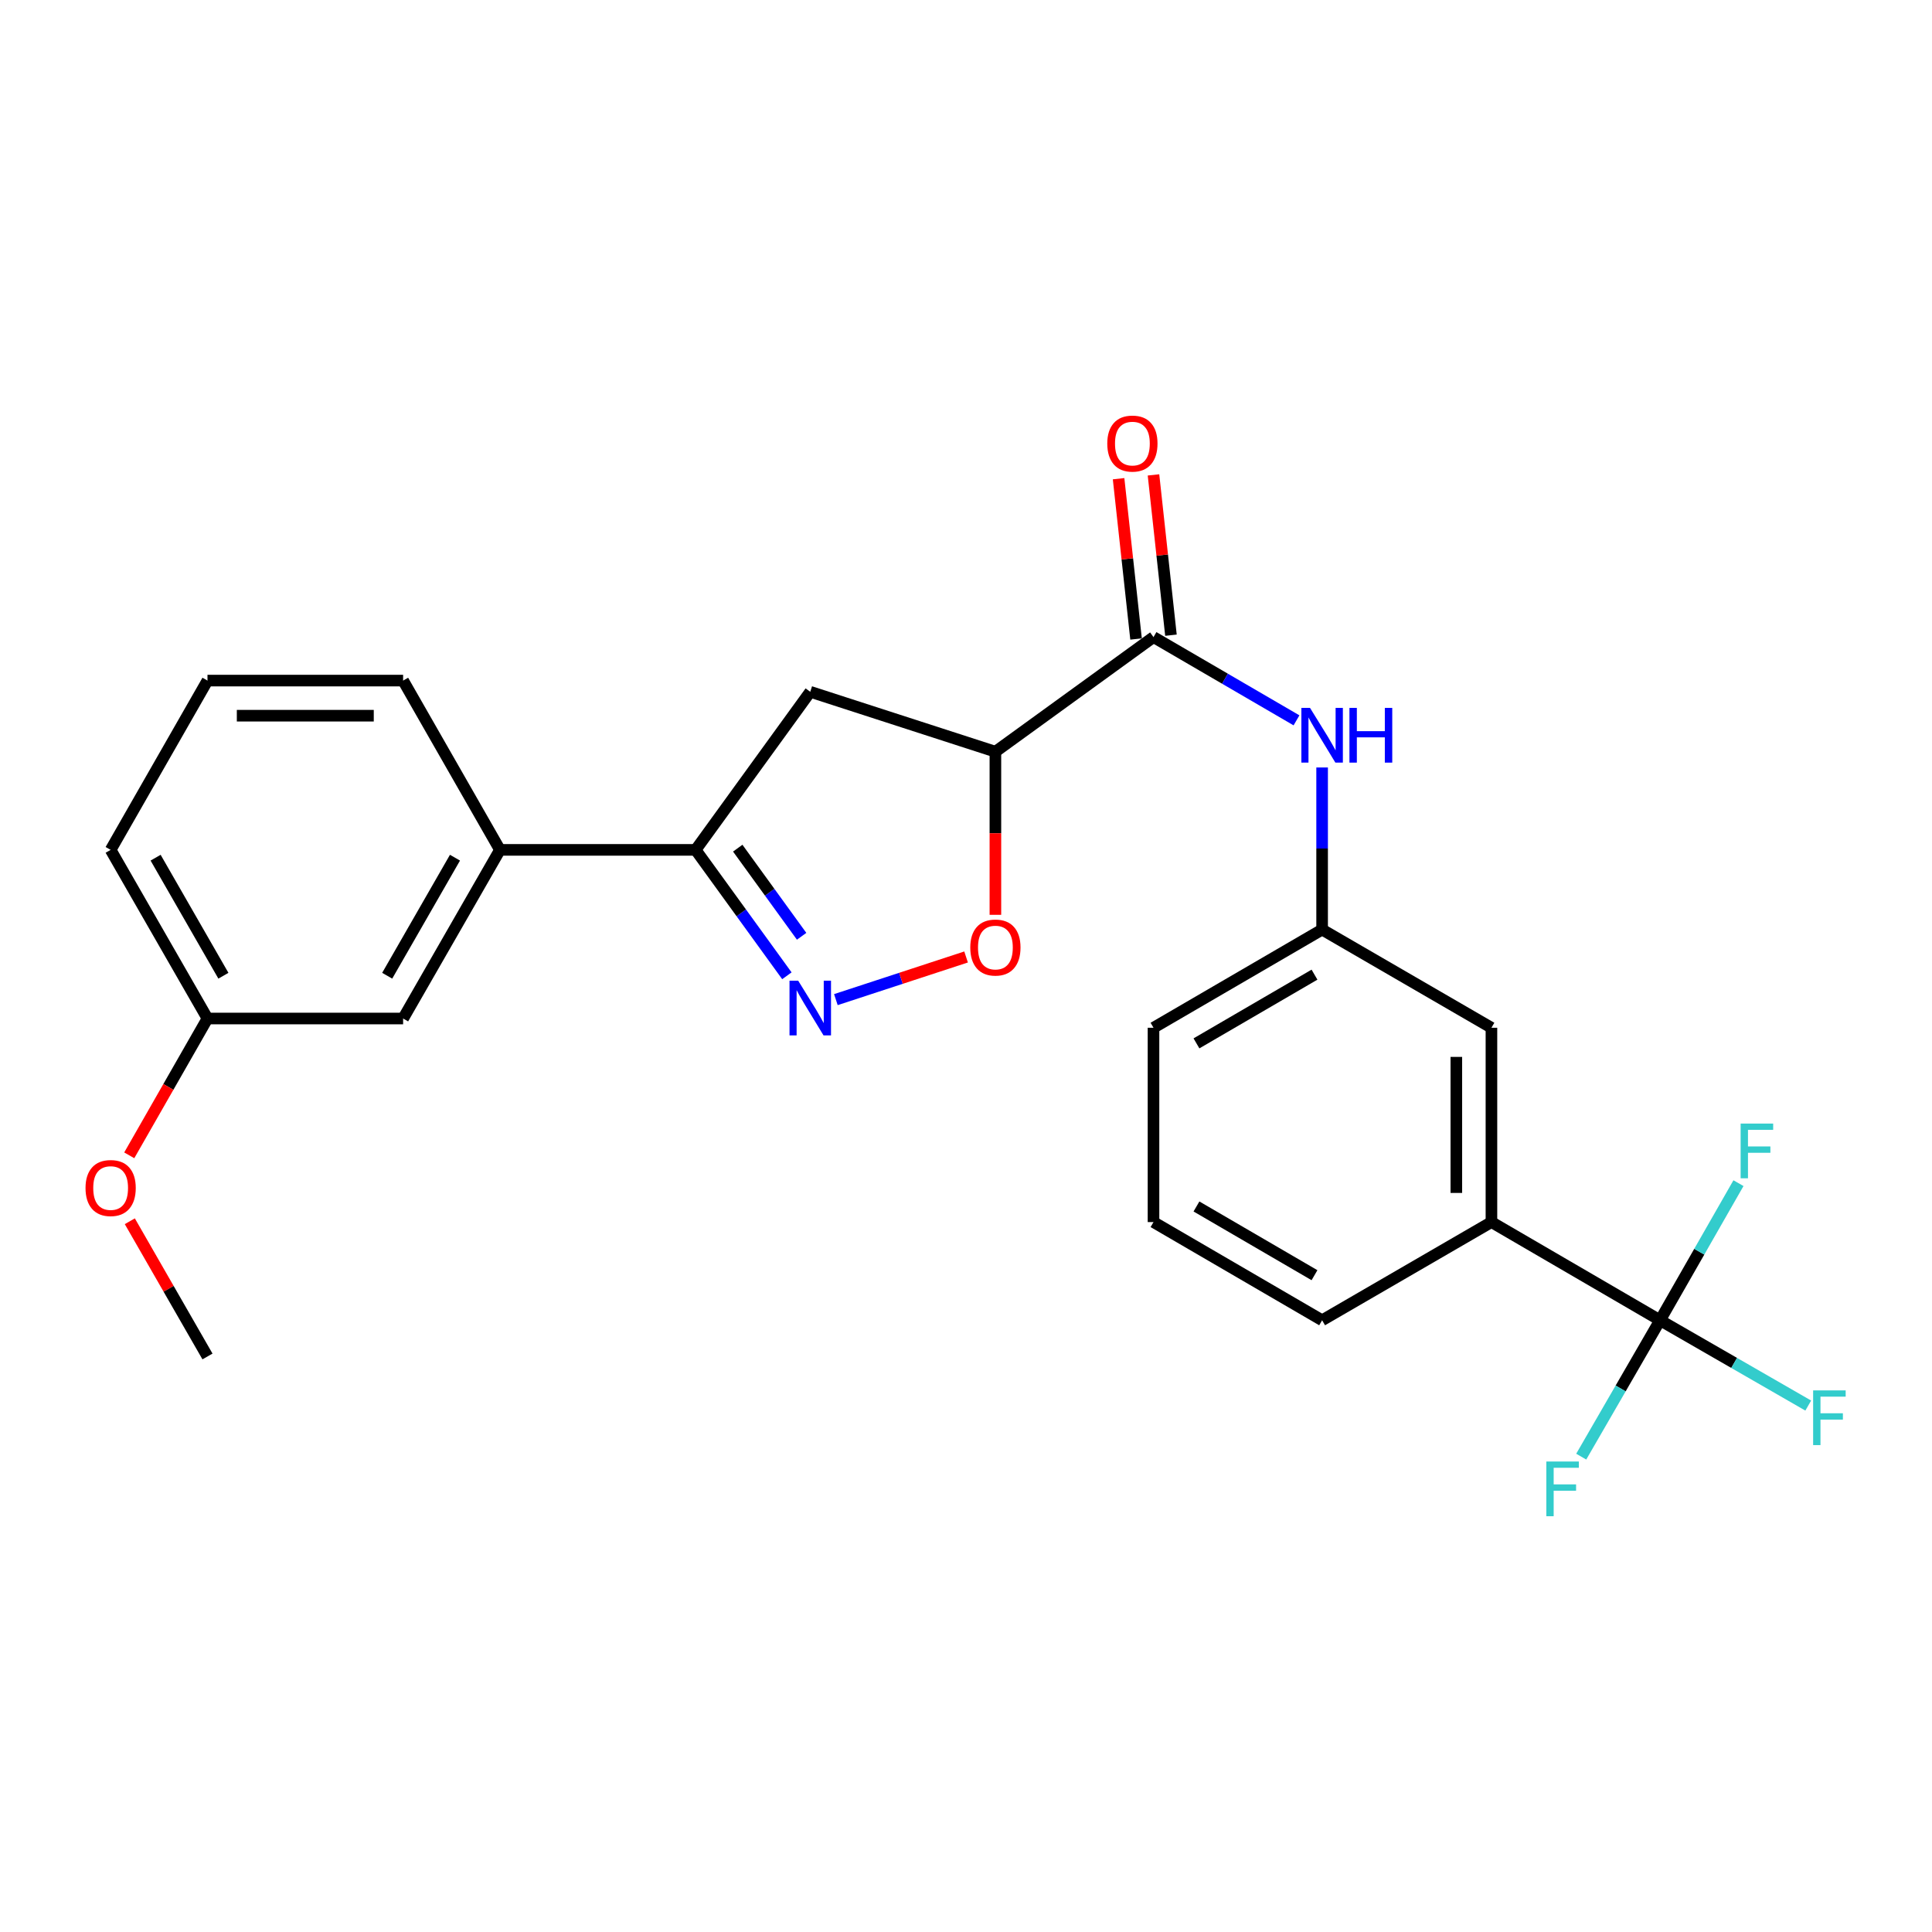 <?xml version='1.0' encoding='iso-8859-1'?>
<svg version='1.1' baseProfile='full'
              xmlns='http://www.w3.org/2000/svg'
                      xmlns:rdkit='http://www.rdkit.org/xml'
                      xmlns:xlink='http://www.w3.org/1999/xlink'
                  xml:space='preserve'
width='1000px' height='1000px' viewBox='0 0 1000 1000'>
<!-- END OF HEADER -->
<rect style='opacity:1.0;fill:#FFFFFF;stroke:none' width='1000' height='1000' x='0' y='0'> </rect>
<path class='bond-3' d='M 432.649,517.405 L 466.346,506.367' style='fill:none;fill-rule:evenodd;stroke:#0000FF;stroke-width:6px;stroke-linecap:butt;stroke-linejoin:miter;stroke-opacity:1' />
<path class='bond-3' d='M 466.346,506.367 L 500.043,495.33' style='fill:none;fill-rule:evenodd;stroke:#FF0000;stroke-width:6px;stroke-linecap:butt;stroke-linejoin:miter;stroke-opacity:1' />
<path class='bond-4' d='M 407.292,505.061 L 383.674,472.477' style='fill:none;fill-rule:evenodd;stroke:#0000FF;stroke-width:6px;stroke-linecap:butt;stroke-linejoin:miter;stroke-opacity:1' />
<path class='bond-4' d='M 383.674,472.477 L 360.056,439.893' style='fill:none;fill-rule:evenodd;stroke:#000000;stroke-width:6px;stroke-linecap:butt;stroke-linejoin:miter;stroke-opacity:1' />
<path class='bond-4' d='M 414.92,484.62 L 398.387,461.812' style='fill:none;fill-rule:evenodd;stroke:#0000FF;stroke-width:6px;stroke-linecap:butt;stroke-linejoin:miter;stroke-opacity:1' />
<path class='bond-4' d='M 398.387,461.812 L 381.854,439.003' style='fill:none;fill-rule:evenodd;stroke:#000000;stroke-width:6px;stroke-linecap:butt;stroke-linejoin:miter;stroke-opacity:1' />
<path class='bond-0' d='M 515.215,389.081 L 515.215,431.295' style='fill:none;fill-rule:evenodd;stroke:#000000;stroke-width:6px;stroke-linecap:butt;stroke-linejoin:miter;stroke-opacity:1' />
<path class='bond-0' d='M 515.215,431.295 L 515.215,473.509' style='fill:none;fill-rule:evenodd;stroke:#FF0000;stroke-width:6px;stroke-linecap:butt;stroke-linejoin:miter;stroke-opacity:1' />
<path class='bond-2' d='M 515.215,389.081 L 597.05,329.759' style='fill:none;fill-rule:evenodd;stroke:#000000;stroke-width:6px;stroke-linecap:butt;stroke-linejoin:miter;stroke-opacity:1' />
<path class='bond-25' d='M 515.215,389.081 L 419.388,358.068' style='fill:none;fill-rule:evenodd;stroke:#000000;stroke-width:6px;stroke-linecap:butt;stroke-linejoin:miter;stroke-opacity:1' />
<path class='bond-1' d='M 859.244,683.369 L 771.967,632.548' style='fill:none;fill-rule:evenodd;stroke:#000000;stroke-width:6px;stroke-linecap:butt;stroke-linejoin:miter;stroke-opacity:1' />
<path class='bond-13' d='M 859.244,683.369 L 838.841,718.662' style='fill:none;fill-rule:evenodd;stroke:#000000;stroke-width:6px;stroke-linecap:butt;stroke-linejoin:miter;stroke-opacity:1' />
<path class='bond-13' d='M 838.841,718.662 L 818.439,753.956' style='fill:none;fill-rule:evenodd;stroke:#33CCCC;stroke-width:6px;stroke-linecap:butt;stroke-linejoin:miter;stroke-opacity:1' />
<path class='bond-14' d='M 859.244,683.369 L 879.536,647.886' style='fill:none;fill-rule:evenodd;stroke:#000000;stroke-width:6px;stroke-linecap:butt;stroke-linejoin:miter;stroke-opacity:1' />
<path class='bond-14' d='M 879.536,647.886 L 899.828,612.403' style='fill:none;fill-rule:evenodd;stroke:#33CCCC;stroke-width:6px;stroke-linecap:butt;stroke-linejoin:miter;stroke-opacity:1' />
<path class='bond-15' d='M 859.244,683.369 L 897.595,705.447' style='fill:none;fill-rule:evenodd;stroke:#000000;stroke-width:6px;stroke-linecap:butt;stroke-linejoin:miter;stroke-opacity:1' />
<path class='bond-15' d='M 897.595,705.447 L 935.946,727.524' style='fill:none;fill-rule:evenodd;stroke:#33CCCC;stroke-width:6px;stroke-linecap:butt;stroke-linejoin:miter;stroke-opacity:1' />
<path class='bond-6' d='M 597.05,329.759 L 634.056,351.304' style='fill:none;fill-rule:evenodd;stroke:#000000;stroke-width:6px;stroke-linecap:butt;stroke-linejoin:miter;stroke-opacity:1' />
<path class='bond-6' d='M 634.056,351.304 L 671.062,372.848' style='fill:none;fill-rule:evenodd;stroke:#0000FF;stroke-width:6px;stroke-linecap:butt;stroke-linejoin:miter;stroke-opacity:1' />
<path class='bond-11' d='M 606.083,328.775 L 601.563,287.291' style='fill:none;fill-rule:evenodd;stroke:#000000;stroke-width:6px;stroke-linecap:butt;stroke-linejoin:miter;stroke-opacity:1' />
<path class='bond-11' d='M 601.563,287.291 L 597.043,245.807' style='fill:none;fill-rule:evenodd;stroke:#FF0000;stroke-width:6px;stroke-linecap:butt;stroke-linejoin:miter;stroke-opacity:1' />
<path class='bond-11' d='M 588.018,330.744 L 583.498,289.259' style='fill:none;fill-rule:evenodd;stroke:#000000;stroke-width:6px;stroke-linecap:butt;stroke-linejoin:miter;stroke-opacity:1' />
<path class='bond-11' d='M 583.498,289.259 L 578.977,247.775' style='fill:none;fill-rule:evenodd;stroke:#FF0000;stroke-width:6px;stroke-linecap:butt;stroke-linejoin:miter;stroke-opacity:1' />
<path class='bond-5' d='M 360.056,439.893 L 419.388,358.068' style='fill:none;fill-rule:evenodd;stroke:#000000;stroke-width:6px;stroke-linecap:butt;stroke-linejoin:miter;stroke-opacity:1' />
<path class='bond-8' d='M 360.056,439.893 L 258.776,439.893' style='fill:none;fill-rule:evenodd;stroke:#000000;stroke-width:6px;stroke-linecap:butt;stroke-linejoin:miter;stroke-opacity:1' />
<path class='bond-9' d='M 684.327,397.245 L 684.327,439.199' style='fill:none;fill-rule:evenodd;stroke:#0000FF;stroke-width:6px;stroke-linecap:butt;stroke-linejoin:miter;stroke-opacity:1' />
<path class='bond-9' d='M 684.327,439.199 L 684.327,481.153' style='fill:none;fill-rule:evenodd;stroke:#000000;stroke-width:6px;stroke-linecap:butt;stroke-linejoin:miter;stroke-opacity:1' />
<path class='bond-7' d='M 771.967,632.548 L 771.967,531.965' style='fill:none;fill-rule:evenodd;stroke:#000000;stroke-width:6px;stroke-linecap:butt;stroke-linejoin:miter;stroke-opacity:1' />
<path class='bond-7' d='M 753.795,617.46 L 753.795,547.052' style='fill:none;fill-rule:evenodd;stroke:#000000;stroke-width:6px;stroke-linecap:butt;stroke-linejoin:miter;stroke-opacity:1' />
<path class='bond-27' d='M 771.967,632.548 L 684.327,683.369' style='fill:none;fill-rule:evenodd;stroke:#000000;stroke-width:6px;stroke-linecap:butt;stroke-linejoin:miter;stroke-opacity:1' />
<path class='bond-12' d='M 258.776,439.893 L 208.651,527.179' style='fill:none;fill-rule:evenodd;stroke:#000000;stroke-width:6px;stroke-linecap:butt;stroke-linejoin:miter;stroke-opacity:1' />
<path class='bond-12' d='M 235.499,443.936 L 200.411,505.037' style='fill:none;fill-rule:evenodd;stroke:#000000;stroke-width:6px;stroke-linecap:butt;stroke-linejoin:miter;stroke-opacity:1' />
<path class='bond-19' d='M 258.776,439.893 L 208.651,352.273' style='fill:none;fill-rule:evenodd;stroke:#000000;stroke-width:6px;stroke-linecap:butt;stroke-linejoin:miter;stroke-opacity:1' />
<path class='bond-10' d='M 684.327,481.153 L 771.967,531.965' style='fill:none;fill-rule:evenodd;stroke:#000000;stroke-width:6px;stroke-linecap:butt;stroke-linejoin:miter;stroke-opacity:1' />
<path class='bond-22' d='M 684.327,481.153 L 597.05,531.965' style='fill:none;fill-rule:evenodd;stroke:#000000;stroke-width:6px;stroke-linecap:butt;stroke-linejoin:miter;stroke-opacity:1' />
<path class='bond-22' d='M 680.379,504.48 L 619.285,540.048' style='fill:none;fill-rule:evenodd;stroke:#000000;stroke-width:6px;stroke-linecap:butt;stroke-linejoin:miter;stroke-opacity:1' />
<path class='bond-16' d='M 208.651,527.179 L 107.392,527.179' style='fill:none;fill-rule:evenodd;stroke:#000000;stroke-width:6px;stroke-linecap:butt;stroke-linejoin:miter;stroke-opacity:1' />
<path class='bond-17' d='M 107.392,527.179 L 87.146,562.587' style='fill:none;fill-rule:evenodd;stroke:#000000;stroke-width:6px;stroke-linecap:butt;stroke-linejoin:miter;stroke-opacity:1' />
<path class='bond-17' d='M 87.146,562.587 L 66.899,597.995' style='fill:none;fill-rule:evenodd;stroke:#FF0000;stroke-width:6px;stroke-linecap:butt;stroke-linejoin:miter;stroke-opacity:1' />
<path class='bond-26' d='M 107.392,527.179 L 57.267,439.893' style='fill:none;fill-rule:evenodd;stroke:#000000;stroke-width:6px;stroke-linecap:butt;stroke-linejoin:miter;stroke-opacity:1' />
<path class='bond-26' d='M 115.632,505.037 L 80.545,443.936' style='fill:none;fill-rule:evenodd;stroke:#000000;stroke-width:6px;stroke-linecap:butt;stroke-linejoin:miter;stroke-opacity:1' />
<path class='bond-24' d='M 67.191,632.116 L 87.291,667.111' style='fill:none;fill-rule:evenodd;stroke:#FF0000;stroke-width:6px;stroke-linecap:butt;stroke-linejoin:miter;stroke-opacity:1' />
<path class='bond-24' d='M 87.291,667.111 L 107.392,702.106' style='fill:none;fill-rule:evenodd;stroke:#000000;stroke-width:6px;stroke-linecap:butt;stroke-linejoin:miter;stroke-opacity:1' />
<path class='bond-18' d='M 684.327,683.369 L 597.05,632.548' style='fill:none;fill-rule:evenodd;stroke:#000000;stroke-width:6px;stroke-linecap:butt;stroke-linejoin:miter;stroke-opacity:1' />
<path class='bond-18' d='M 680.38,660.042 L 619.286,624.467' style='fill:none;fill-rule:evenodd;stroke:#000000;stroke-width:6px;stroke-linecap:butt;stroke-linejoin:miter;stroke-opacity:1' />
<path class='bond-21' d='M 208.651,352.273 L 107.392,352.273' style='fill:none;fill-rule:evenodd;stroke:#000000;stroke-width:6px;stroke-linecap:butt;stroke-linejoin:miter;stroke-opacity:1' />
<path class='bond-21' d='M 193.463,370.445 L 122.581,370.445' style='fill:none;fill-rule:evenodd;stroke:#000000;stroke-width:6px;stroke-linecap:butt;stroke-linejoin:miter;stroke-opacity:1' />
<path class='bond-20' d='M 597.05,632.548 L 597.05,531.965' style='fill:none;fill-rule:evenodd;stroke:#000000;stroke-width:6px;stroke-linecap:butt;stroke-linejoin:miter;stroke-opacity:1' />
<path class='bond-23' d='M 107.392,352.273 L 57.267,439.893' style='fill:none;fill-rule:evenodd;stroke:#000000;stroke-width:6px;stroke-linecap:butt;stroke-linejoin:miter;stroke-opacity:1' />
<path  class='atom-0' d='M 413.128 507.588
L 422.408 522.588
Q 423.328 524.068, 424.808 526.748
Q 426.288 529.428, 426.368 529.588
L 426.368 507.588
L 430.128 507.588
L 430.128 535.908
L 426.248 535.908
L 416.288 519.508
Q 415.128 517.588, 413.888 515.388
Q 412.688 513.188, 412.328 512.508
L 412.328 535.908
L 408.648 535.908
L 408.648 507.588
L 413.128 507.588
' fill='#0000FF'/>
<path  class='atom-4' d='M 502.215 490.441
Q 502.215 483.641, 505.575 479.841
Q 508.935 476.041, 515.215 476.041
Q 521.495 476.041, 524.855 479.841
Q 528.215 483.641, 528.215 490.441
Q 528.215 497.321, 524.815 501.241
Q 521.415 505.121, 515.215 505.121
Q 508.975 505.121, 505.575 501.241
Q 502.215 497.361, 502.215 490.441
M 515.215 501.921
Q 519.535 501.921, 521.855 499.041
Q 524.215 496.121, 524.215 490.441
Q 524.215 484.881, 521.855 482.081
Q 519.535 479.241, 515.215 479.241
Q 510.895 479.241, 508.535 482.041
Q 506.215 484.841, 506.215 490.441
Q 506.215 496.161, 508.535 499.041
Q 510.895 501.921, 515.215 501.921
' fill='#FF0000'/>
<path  class='atom-7' d='M 678.067 366.411
L 687.347 381.411
Q 688.267 382.891, 689.747 385.571
Q 691.227 388.251, 691.307 388.411
L 691.307 366.411
L 695.067 366.411
L 695.067 394.731
L 691.187 394.731
L 681.227 378.331
Q 680.067 376.411, 678.827 374.211
Q 677.627 372.011, 677.267 371.331
L 677.267 394.731
L 673.587 394.731
L 673.587 366.411
L 678.067 366.411
' fill='#0000FF'/>
<path  class='atom-7' d='M 698.467 366.411
L 702.307 366.411
L 702.307 378.451
L 716.787 378.451
L 716.787 366.411
L 720.627 366.411
L 720.627 394.731
L 716.787 394.731
L 716.787 381.651
L 702.307 381.651
L 702.307 394.731
L 698.467 394.731
L 698.467 366.411
' fill='#0000FF'/>
<path  class='atom-12' d='M 573.127 229.59
Q 573.127 222.79, 576.487 218.99
Q 579.847 215.19, 586.127 215.19
Q 592.407 215.19, 595.767 218.99
Q 599.127 222.79, 599.127 229.59
Q 599.127 236.47, 595.727 240.39
Q 592.327 244.27, 586.127 244.27
Q 579.887 244.27, 576.487 240.39
Q 573.127 236.51, 573.127 229.59
M 586.127 241.07
Q 590.447 241.07, 592.767 238.19
Q 595.127 235.27, 595.127 229.59
Q 595.127 224.03, 592.767 221.23
Q 590.447 218.39, 586.127 218.39
Q 581.807 218.39, 579.447 221.19
Q 577.127 223.99, 577.127 229.59
Q 577.127 235.31, 579.447 238.19
Q 581.807 241.07, 586.127 241.07
' fill='#FF0000'/>
<path  class='atom-14' d='M 800.376 756.476
L 817.216 756.476
L 817.216 759.716
L 804.176 759.716
L 804.176 768.316
L 815.776 768.316
L 815.776 771.596
L 804.176 771.596
L 804.176 784.796
L 800.376 784.796
L 800.376 756.476
' fill='#33CCCC'/>
<path  class='atom-15' d='M 900.949 581.559
L 917.789 581.559
L 917.789 584.799
L 904.749 584.799
L 904.749 593.399
L 916.349 593.399
L 916.349 596.679
L 904.749 596.679
L 904.749 609.879
L 900.949 609.879
L 900.949 581.559
' fill='#33CCCC'/>
<path  class='atom-16' d='M 938.474 719.667
L 955.314 719.667
L 955.314 722.907
L 942.274 722.907
L 942.274 731.507
L 953.874 731.507
L 953.874 734.787
L 942.274 734.787
L 942.274 747.987
L 938.474 747.987
L 938.474 719.667
' fill='#33CCCC'/>
<path  class='atom-18' d='M 44.267 614.92
Q 44.267 608.12, 47.627 604.32
Q 50.987 600.52, 57.267 600.52
Q 63.547 600.52, 66.907 604.32
Q 70.267 608.12, 70.267 614.92
Q 70.267 621.8, 66.867 625.72
Q 63.467 629.6, 57.267 629.6
Q 51.027 629.6, 47.627 625.72
Q 44.267 621.84, 44.267 614.92
M 57.267 626.4
Q 61.587 626.4, 63.907 623.52
Q 66.267 620.6, 66.267 614.92
Q 66.267 609.36, 63.907 606.56
Q 61.587 603.72, 57.267 603.72
Q 52.947 603.72, 50.587 606.52
Q 48.267 609.32, 48.267 614.92
Q 48.267 620.64, 50.587 623.52
Q 52.947 626.4, 57.267 626.4
' fill='#FF0000'/>
</svg>

